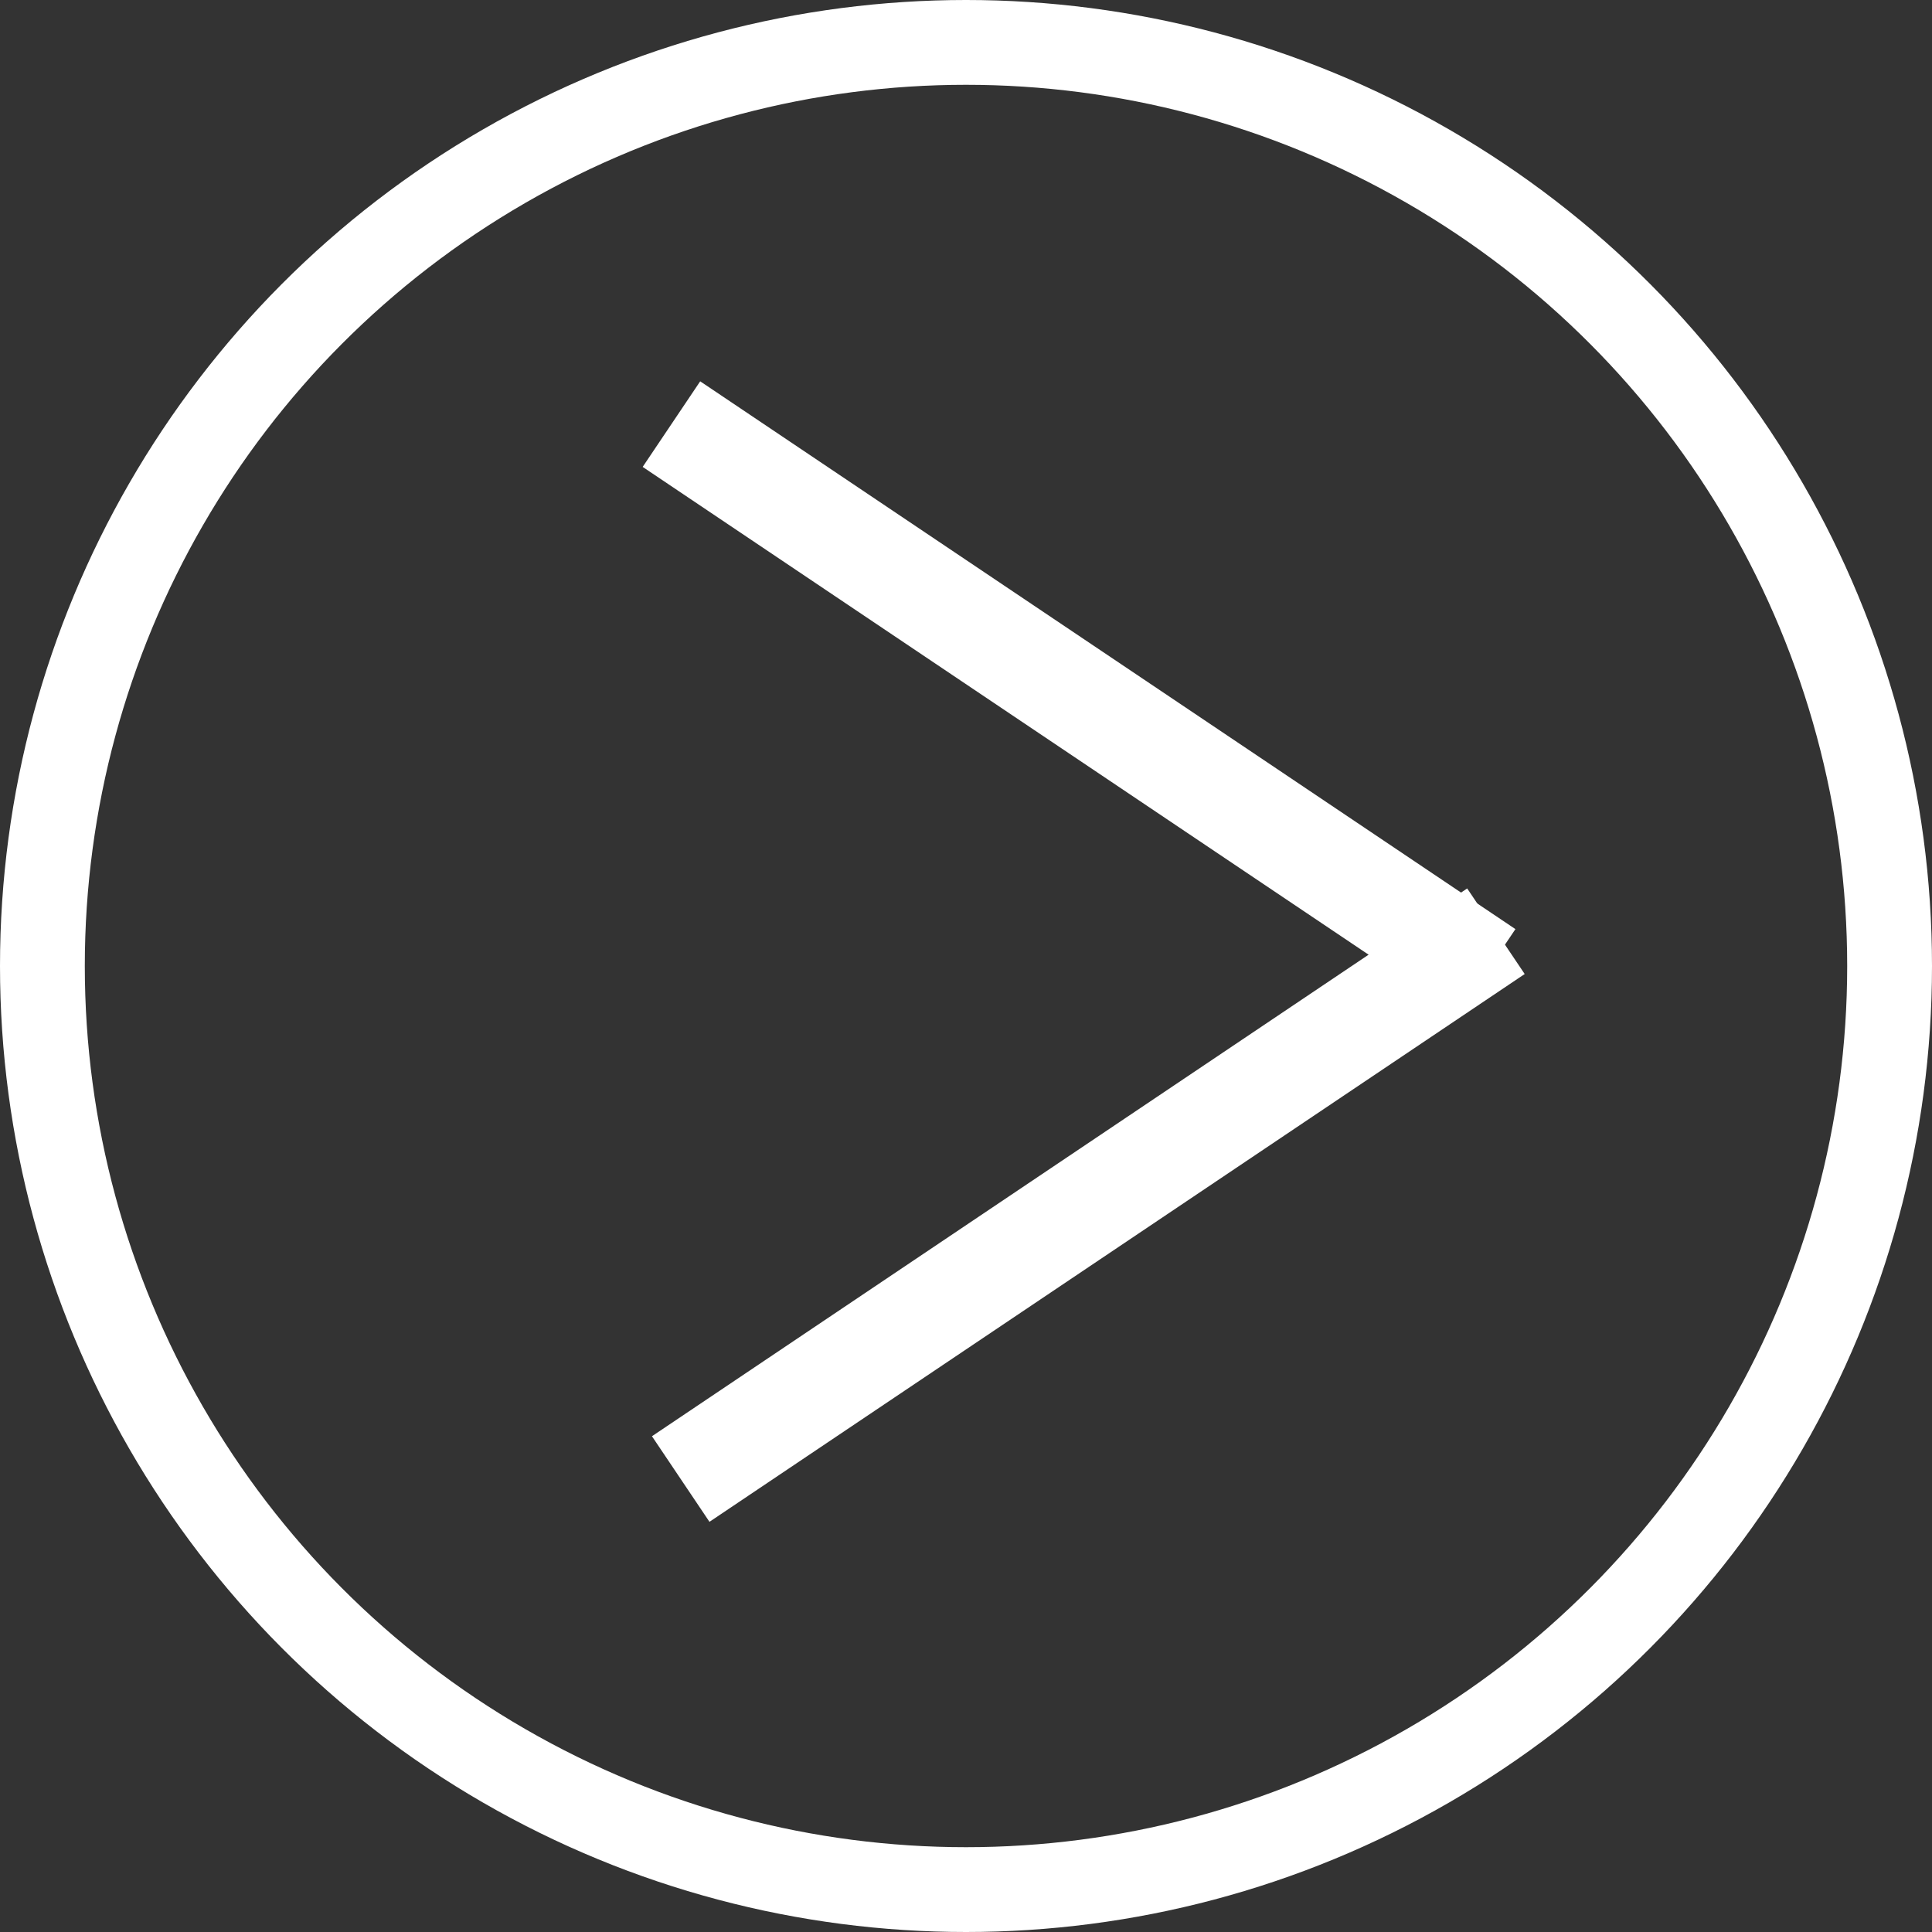 <?xml version="1.0" encoding="UTF-8" standalone="no"?>
<!-- Created with Inkscape (http://www.inkscape.org/) -->

<svg
   width="47.066mm"
   height="47.066mm"
   viewBox="0 0 47.066 47.066"
   version="1.1"
   id="svg5"
   inkscape:version="1.2.2 (732a01da63, 2022-12-09)"
   sodipodi:docname="RoundOpenWhite.svg"
   xmlns:inkscape="http://www.inkscape.org/namespaces/inkscape"
   xmlns:sodipodi="http://sodipodi.sourceforge.net/DTD/sodipodi-0.dtd"
   xmlns="http://www.w3.org/2000/svg"
   xmlns:svg="http://www.w3.org/2000/svg">
  <rect x="0" y="0" width="47.066" height="47.066" fill="#333333" stroke="none"/>
  <sodipodi:namedview
     id="namedview7"
     pagecolor="#1ca5f5"
     bordercolor="#000000"
     borderopacity="0.25"
     inkscape:showpageshadow="2"
     inkscape:pageopacity="0"
     inkscape:pagecheckerboard="0"
     inkscape:deskcolor="#d1d1d1"
     inkscape:document-units="mm"
     showgrid="false"
     inkscape:zoom="0.5852904"
     inkscape:cx="-380.15317"
     inkscape:cy="365.63046"
     inkscape:window-width="1600"
     inkscape:window-height="837"
     inkscape:window-x="-8"
     inkscape:window-y="-8"
     inkscape:window-maximized="1"
     inkscape:current-layer="layer1" />
  <defs
     id="defs2" />
  <g
     inkscape:label="Laag 1"
     inkscape:groupmode="layer"
     id="layer1"
     transform="translate(-48.693,-51.857)">
    <circle
       style="fill:none;stroke:#ffffff;stroke-width:2.066;stroke-dasharray:none;stroke-opacity:1;fill-opacity:1"
       id="path111"
       cx="72.226"
       cy="75.39"
       r="22.5" />
    <path
       style="fill:#ffffff;stroke:#ffffff;stroke-width:2.512;stroke-dasharray:none;stroke-opacity:1;fill-opacity:1"
       d="m 65.05,62.189 c 19.86,13.345 19.86,13.345 19.86,13.345 v 0"
       id="path1055" />
    <path
       style="fill:#ffffff;stroke:#ffffff;stroke-width:2.512;stroke-dasharray:none;stroke-opacity:1;fill-opacity:1"
       d="m 65.276,87.888 c 19.86,-13.345 19.86,-13.345 19.86,-13.345 v 0"
       id="path1055-0" />
  </g>
</svg>
